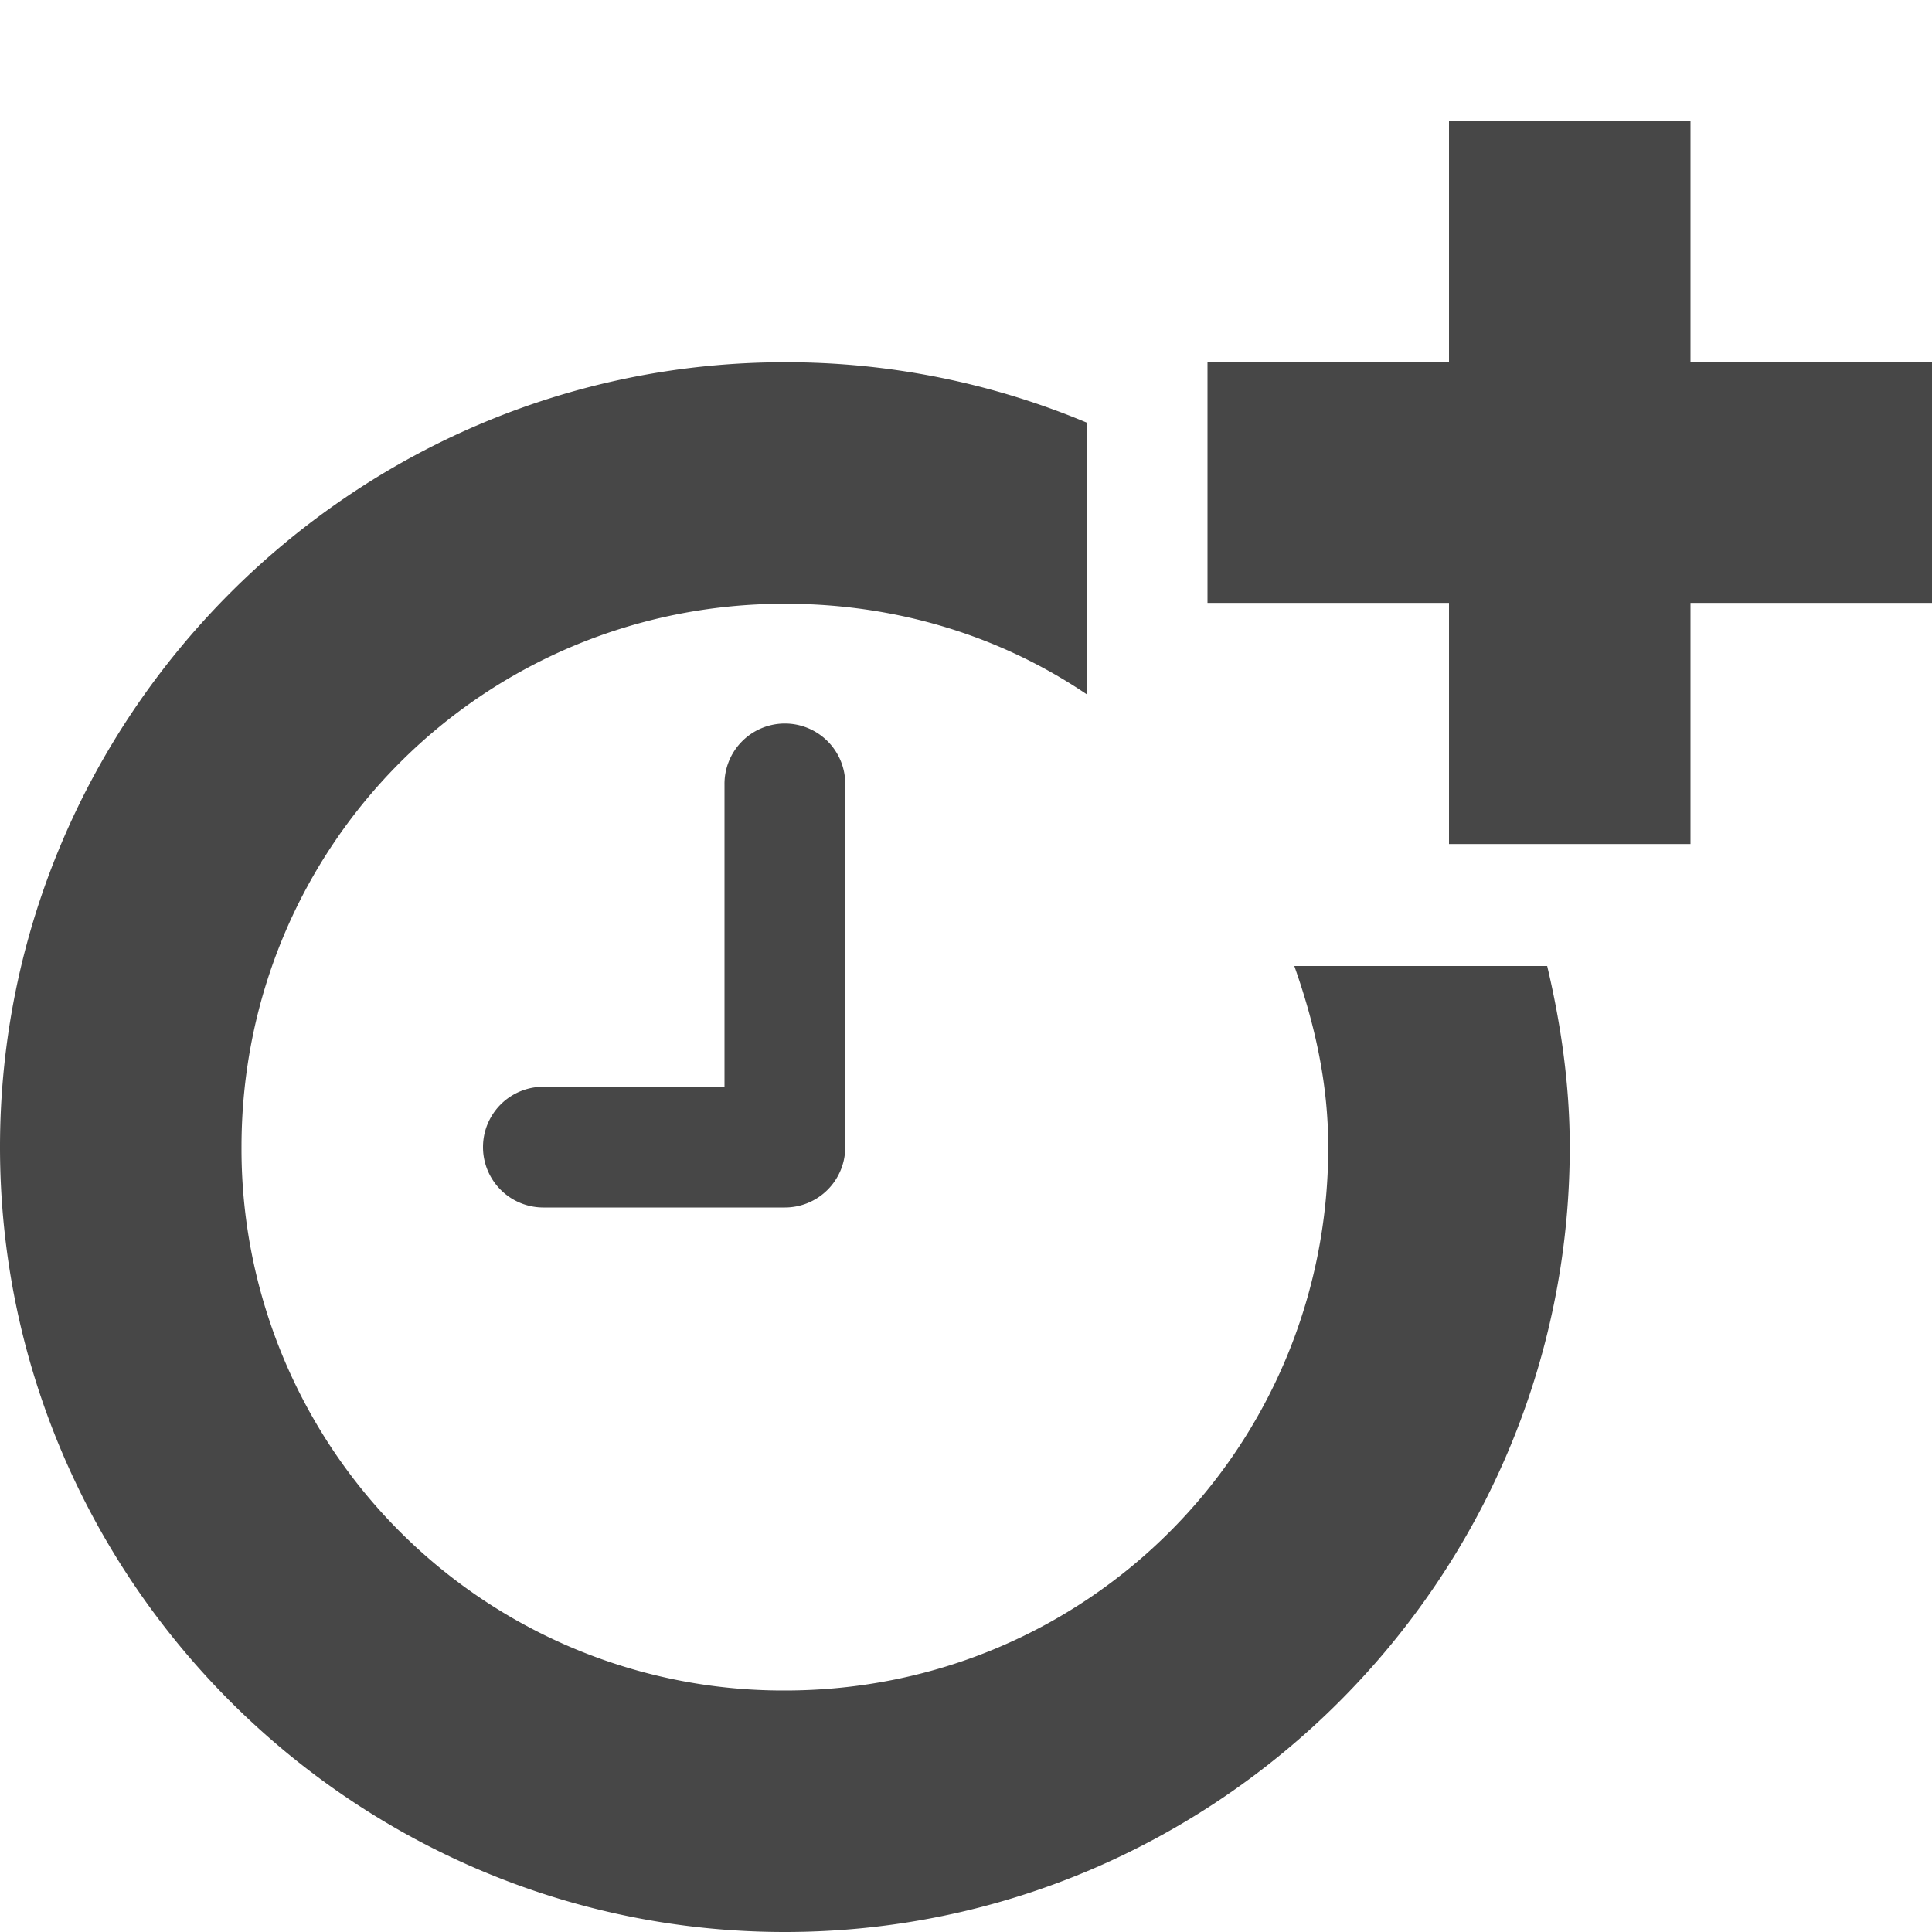 <svg xmlns="http://www.w3.org/2000/svg" width="16" height="16"><g fill="#474747"><path d="M12 1v1.997h-2v1.996h2V6.99h2V4.993h2V2.997h-2V1z"/><path d="M6.492 5.992A.5.5 0 006 6.5V9H4.5a.5.5 0 100 1h2a.5.5 0 00.5-.5v-3a.5.5 0 00-.508-.508z" style="line-height:normal;font-variant-ligatures:normal;font-variant-position:normal;font-variant-caps:normal;font-variant-numeric:normal;font-variant-alternates:normal;font-feature-settings:normal;text-indent:0;text-align:start;text-decoration-line:none;text-decoration-style:solid;text-decoration-color:#000;text-transform:none;text-orientation:mixed;shape-padding:0;isolation:auto;mix-blend-mode:normal" color="#000" font-weight="400" font-family="sans-serif" overflow="visible"/><path d="M6.5 3C2.922 3 0 5.922 0 9.5S2.922 16 6.5 16 13 13.078 13 9.5c0-.516-.073-1.018-.187-1.5h-2.094c.167.473.281.967.281 1.5 0 2.497-2.003 4.5-4.5 4.5A4.485 4.485 0 012 9.5C2 7.003 4.003 5 6.5 5c.932 0 1.79.27 2.5.75V3.5A6.442 6.442 0 006.5 3z" style="line-height:normal;-inkscape-font-specification:Sans;text-indent:0;text-align:start;text-decoration-line:none;text-transform:none;marker:none" color="#000" font-weight="400" font-size="xx-small" font-family="Sans" overflow="visible"/></g></svg>